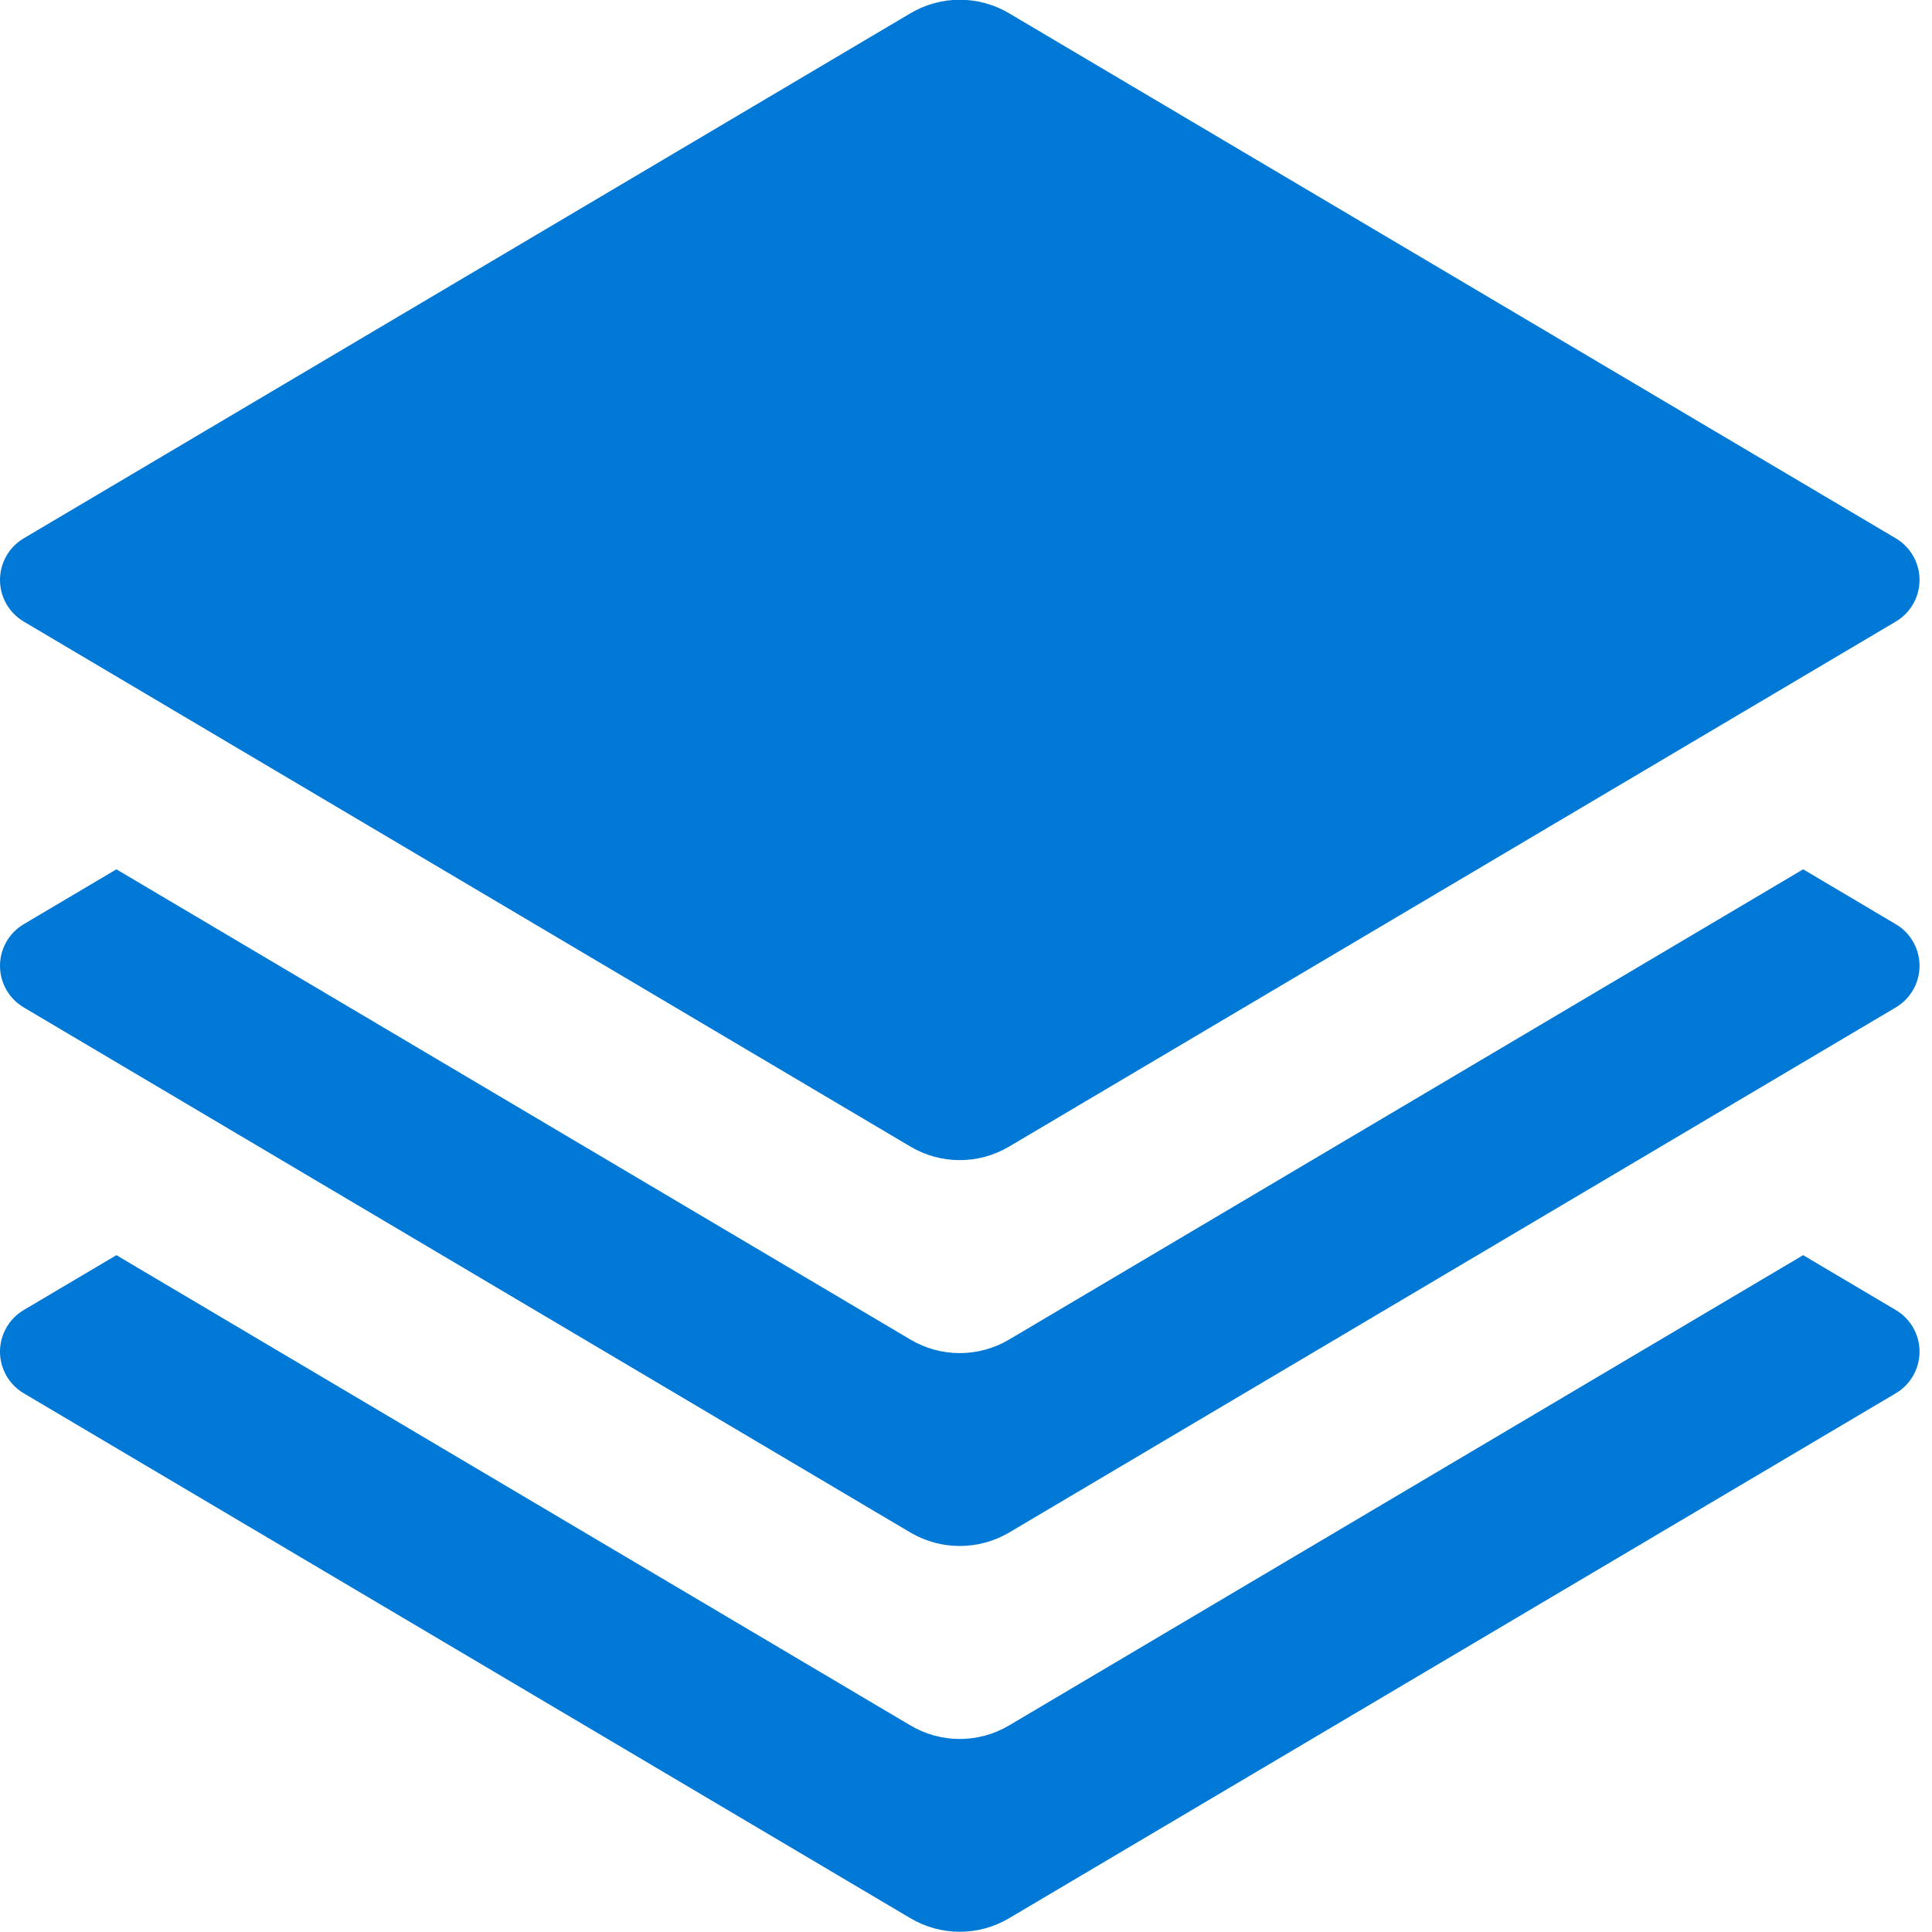 <?xml version="1.0" encoding="UTF-8"?>
<svg width="80px" height="80px" viewBox="0 0 80 80" version="1.1" xmlns="http://www.w3.org/2000/svg" xmlns:xlink="http://www.w3.org/1999/xlink">
    <title>Icons/Aktien</title>
    <g id="Icons/Aktien" stroke="none" stroke-width="1" fill="none" fill-rule="evenodd">
        <g id="NAV_066x24_map_layer" transform="translate(-0, -0.01)" fill="#0078D6" fill-rule="nonzero">
            <path d="M74.664,51.984 L41.784,71.457 C40.525,72.204 38.959,72.204 37.7,71.457 L4.82,51.984 L0.98,54.258 C0.373,54.619 0,55.273 0,55.98 C0,56.686 0.373,57.341 0.98,57.701 L37.7,79.44 C38.959,80.187 40.525,80.187 41.784,79.44 L78.504,57.701 C79.111,57.341 79.484,56.686 79.484,55.98 C79.484,55.273 79.111,54.619 78.504,54.258 L74.664,51.984 Z" id="Path"></path>
            <path d="M37.7,63.47 C38.961,64.211 40.523,64.211 41.784,63.47 L78.504,41.723 C79.111,41.363 79.484,40.709 79.484,40.002 C79.484,39.295 79.111,38.641 78.504,38.281 L74.664,36.007 L41.784,55.479 C40.525,56.226 38.959,56.226 37.7,55.479 L4.82,36.007 L0.98,38.281 C0.373,38.641 0,39.295 0,40.002 C0,40.709 0.373,41.363 0.98,41.723 L37.7,63.47 Z" id="Path"></path>
            <path d="M37.7,47.488 C38.959,48.235 40.525,48.235 41.784,47.488 L78.504,25.746 C79.111,25.385 79.484,24.731 79.484,24.024 C79.484,23.318 79.111,22.663 78.504,22.303 L41.784,0.56 C40.525,-0.187 38.959,-0.187 37.7,0.56 L0.98,22.303 C0.373,22.663 0,23.318 0,24.024 C0,24.731 0.373,25.385 0.98,25.746 L37.7,47.488 Z" id="Path"></path>
        </g>
    </g>
</svg>